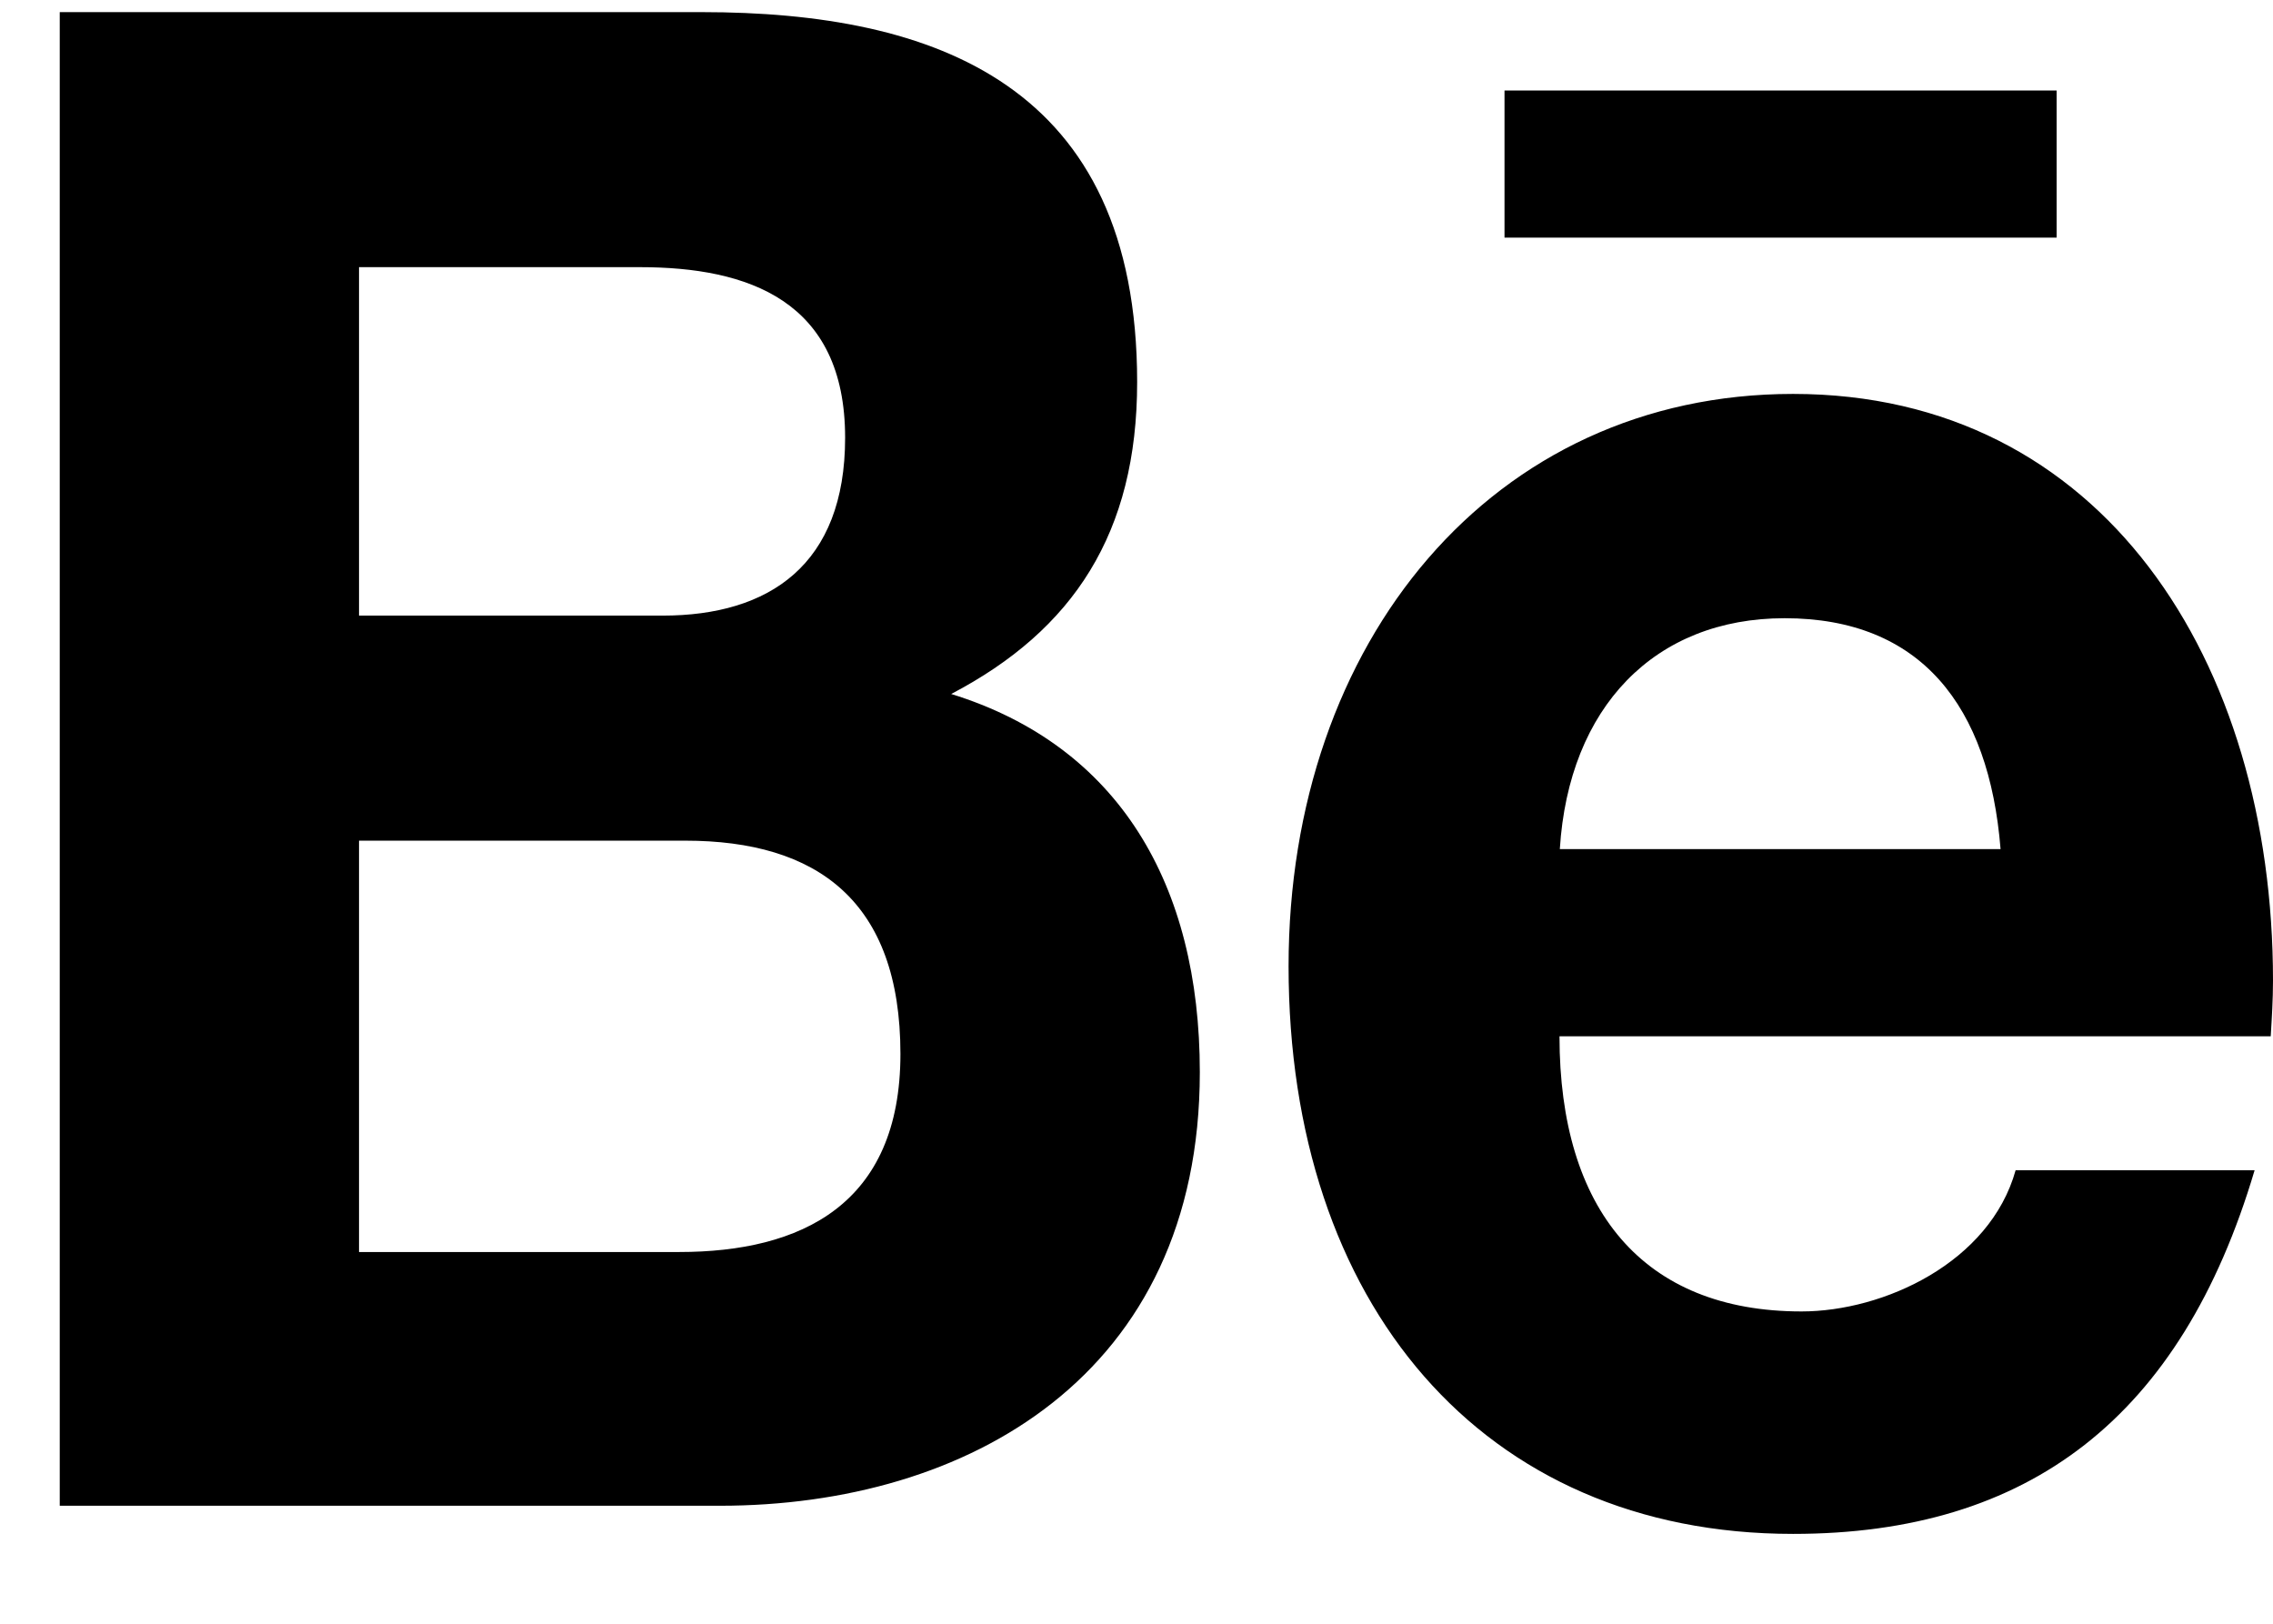 <?xml version="1.0" encoding="UTF-8"?> <svg xmlns="http://www.w3.org/2000/svg" width="21" height="15" viewBox="0 0 21 15" fill="none"> <path d="M8.788 6.411C9.917 5.82 10.506 4.924 10.506 3.53C10.506 0.782 8.639 0.112 6.484 0.112H0.552V13.91H6.651C8.937 13.91 11.085 12.707 11.085 9.904C11.085 8.171 10.336 6.89 8.788 6.411V6.411ZM3.317 2.468H5.912C6.91 2.468 7.808 2.775 7.808 4.044C7.808 5.216 7.109 5.687 6.122 5.687H3.317V2.468V2.468ZM6.275 11.566H3.317V7.766H6.331C7.549 7.766 8.319 8.323 8.319 9.736C8.319 11.13 7.4 11.566 6.275 11.566V11.566ZM19.001 2.195H13.9V0.836H19.001V2.195V2.195ZM21 9.059C21 6.104 19.424 3.639 16.566 3.639C13.79 3.639 11.905 5.929 11.905 8.926C11.905 12.037 13.691 14.17 16.566 14.17C18.742 14.17 20.152 13.096 20.83 10.811H18.622C18.384 11.663 17.404 12.115 16.644 12.115C15.178 12.115 14.408 11.173 14.408 9.573H20.979C20.989 9.409 21 9.234 21 9.059ZM14.411 7.844C14.493 6.532 15.288 5.711 16.488 5.711C17.745 5.711 18.377 6.52 18.483 7.844H14.411Z" fill="black"></path> </svg> 